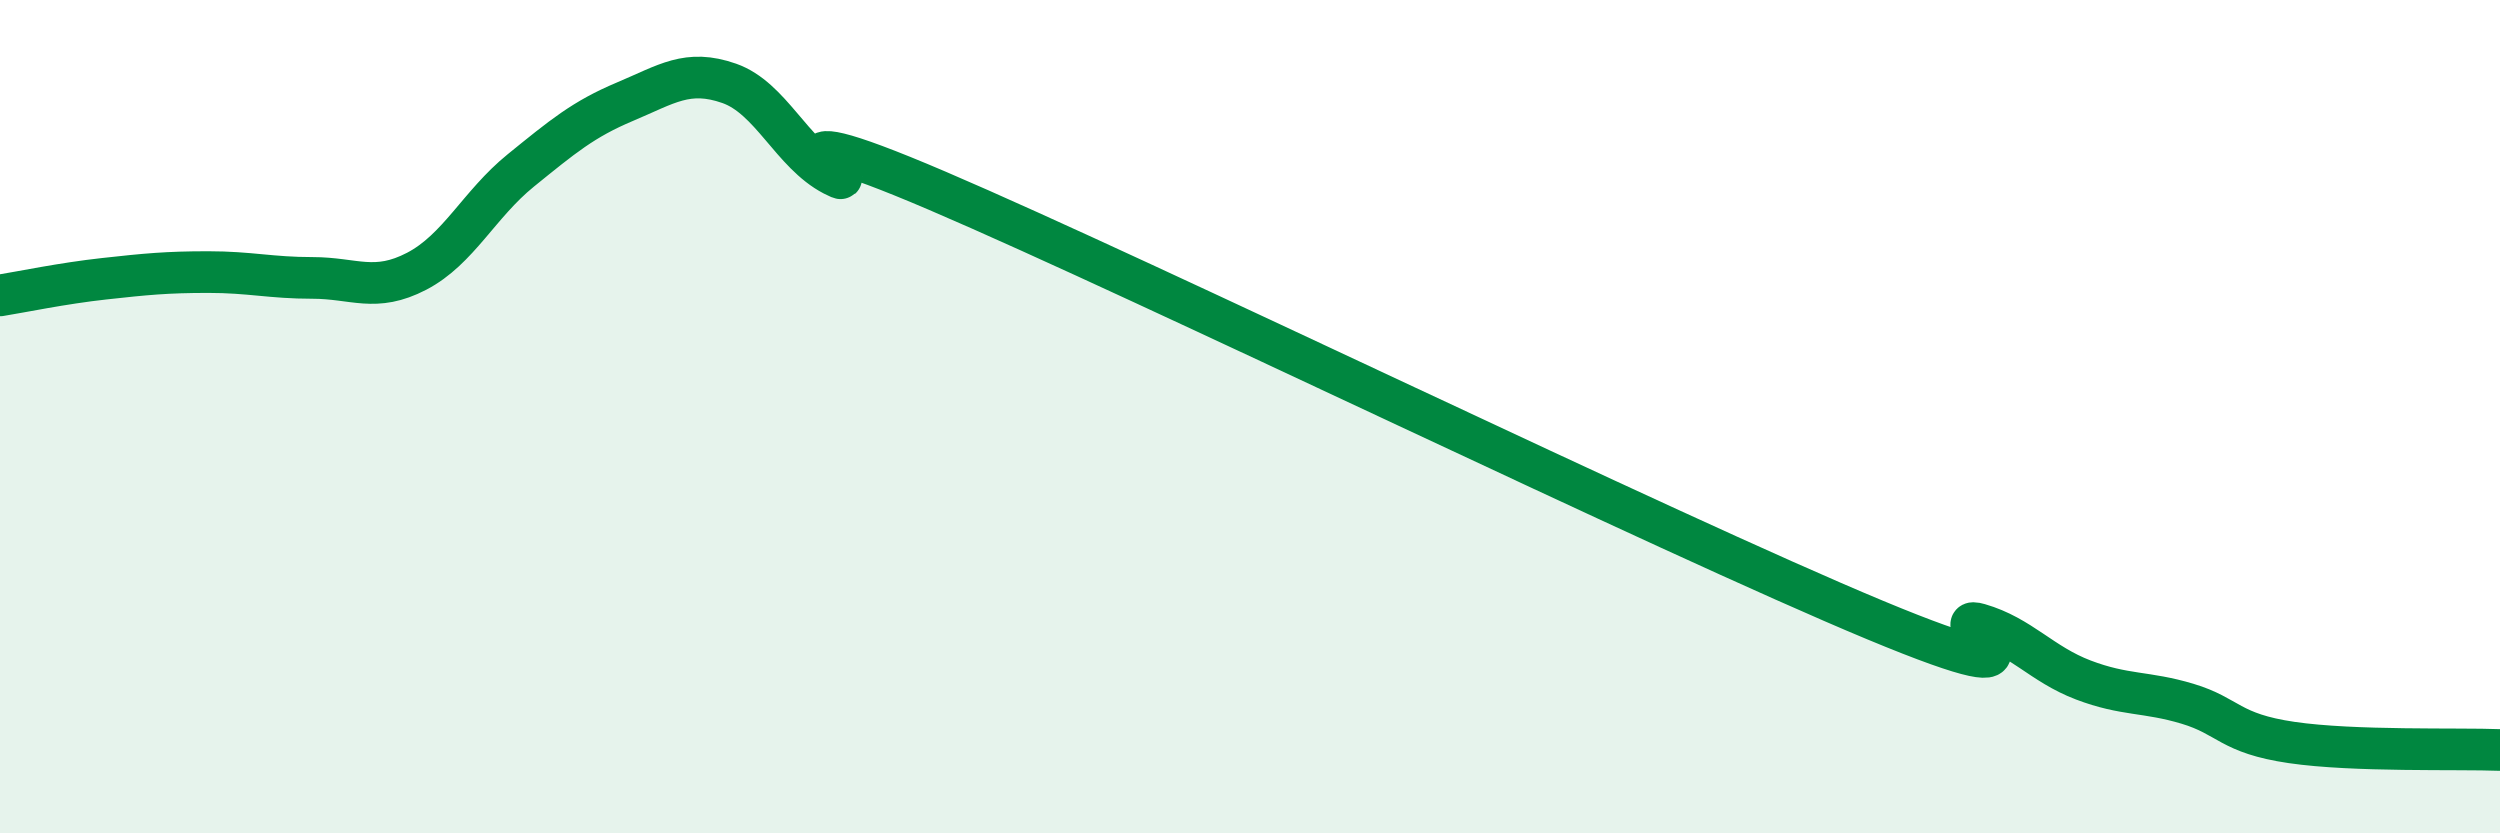 
    <svg width="60" height="20" viewBox="0 0 60 20" xmlns="http://www.w3.org/2000/svg">
      <path
        d="M 0,7.09 C 0.5,7.01 1.5,6.8 2.5,6.69 C 3.5,6.58 4,6.53 5,6.53 C 6,6.53 6.5,6.67 7.5,6.67 C 8.5,6.67 9,7.03 10,6.51 C 11,5.99 11.5,4.9 12.5,4.09 C 13.5,3.28 14,2.86 15,2.44 C 16,2.02 16.5,1.65 17.5,2 C 18.5,2.35 19,3.68 20,4.2 C 21,4.72 17.5,2.44 22.5,4.58 C 27.5,6.72 40,12.8 45,14.88 C 50,16.96 46.5,14.69 47.5,14.98 C 48.5,15.27 49,15.94 50,16.32 C 51,16.7 51.5,16.59 52.5,16.89 C 53.5,17.19 53.5,17.6 55,17.82 C 56.5,18.04 59,17.96 60,18L60 20L0 20Z"
        fill="#008740"
        opacity="0.1"
        stroke-linecap="round"
        stroke-linejoin="round"
      />
      <path
        d="M 0,7.09 C 0.5,7.01 1.5,6.8 2.5,6.69 C 3.5,6.58 4,6.53 5,6.53 C 6,6.53 6.5,6.67 7.5,6.67 C 8.5,6.67 9,7.03 10,6.51 C 11,5.99 11.5,4.9 12.5,4.09 C 13.5,3.28 14,2.86 15,2.44 C 16,2.02 16.5,1.65 17.5,2 C 18.5,2.35 19,3.68 20,4.2 C 21,4.72 17.5,2.44 22.5,4.58 C 27.5,6.72 40,12.8 45,14.88 C 50,16.96 46.5,14.69 47.5,14.98 C 48.5,15.27 49,15.94 50,16.32 C 51,16.7 51.5,16.59 52.5,16.89 C 53.5,17.19 53.5,17.6 55,17.82 C 56.5,18.04 59,17.96 60,18"
        stroke="#008740"
        stroke-width="1"
        fill="none"
        stroke-linecap="round"
        stroke-linejoin="round"
      />
    </svg>
  